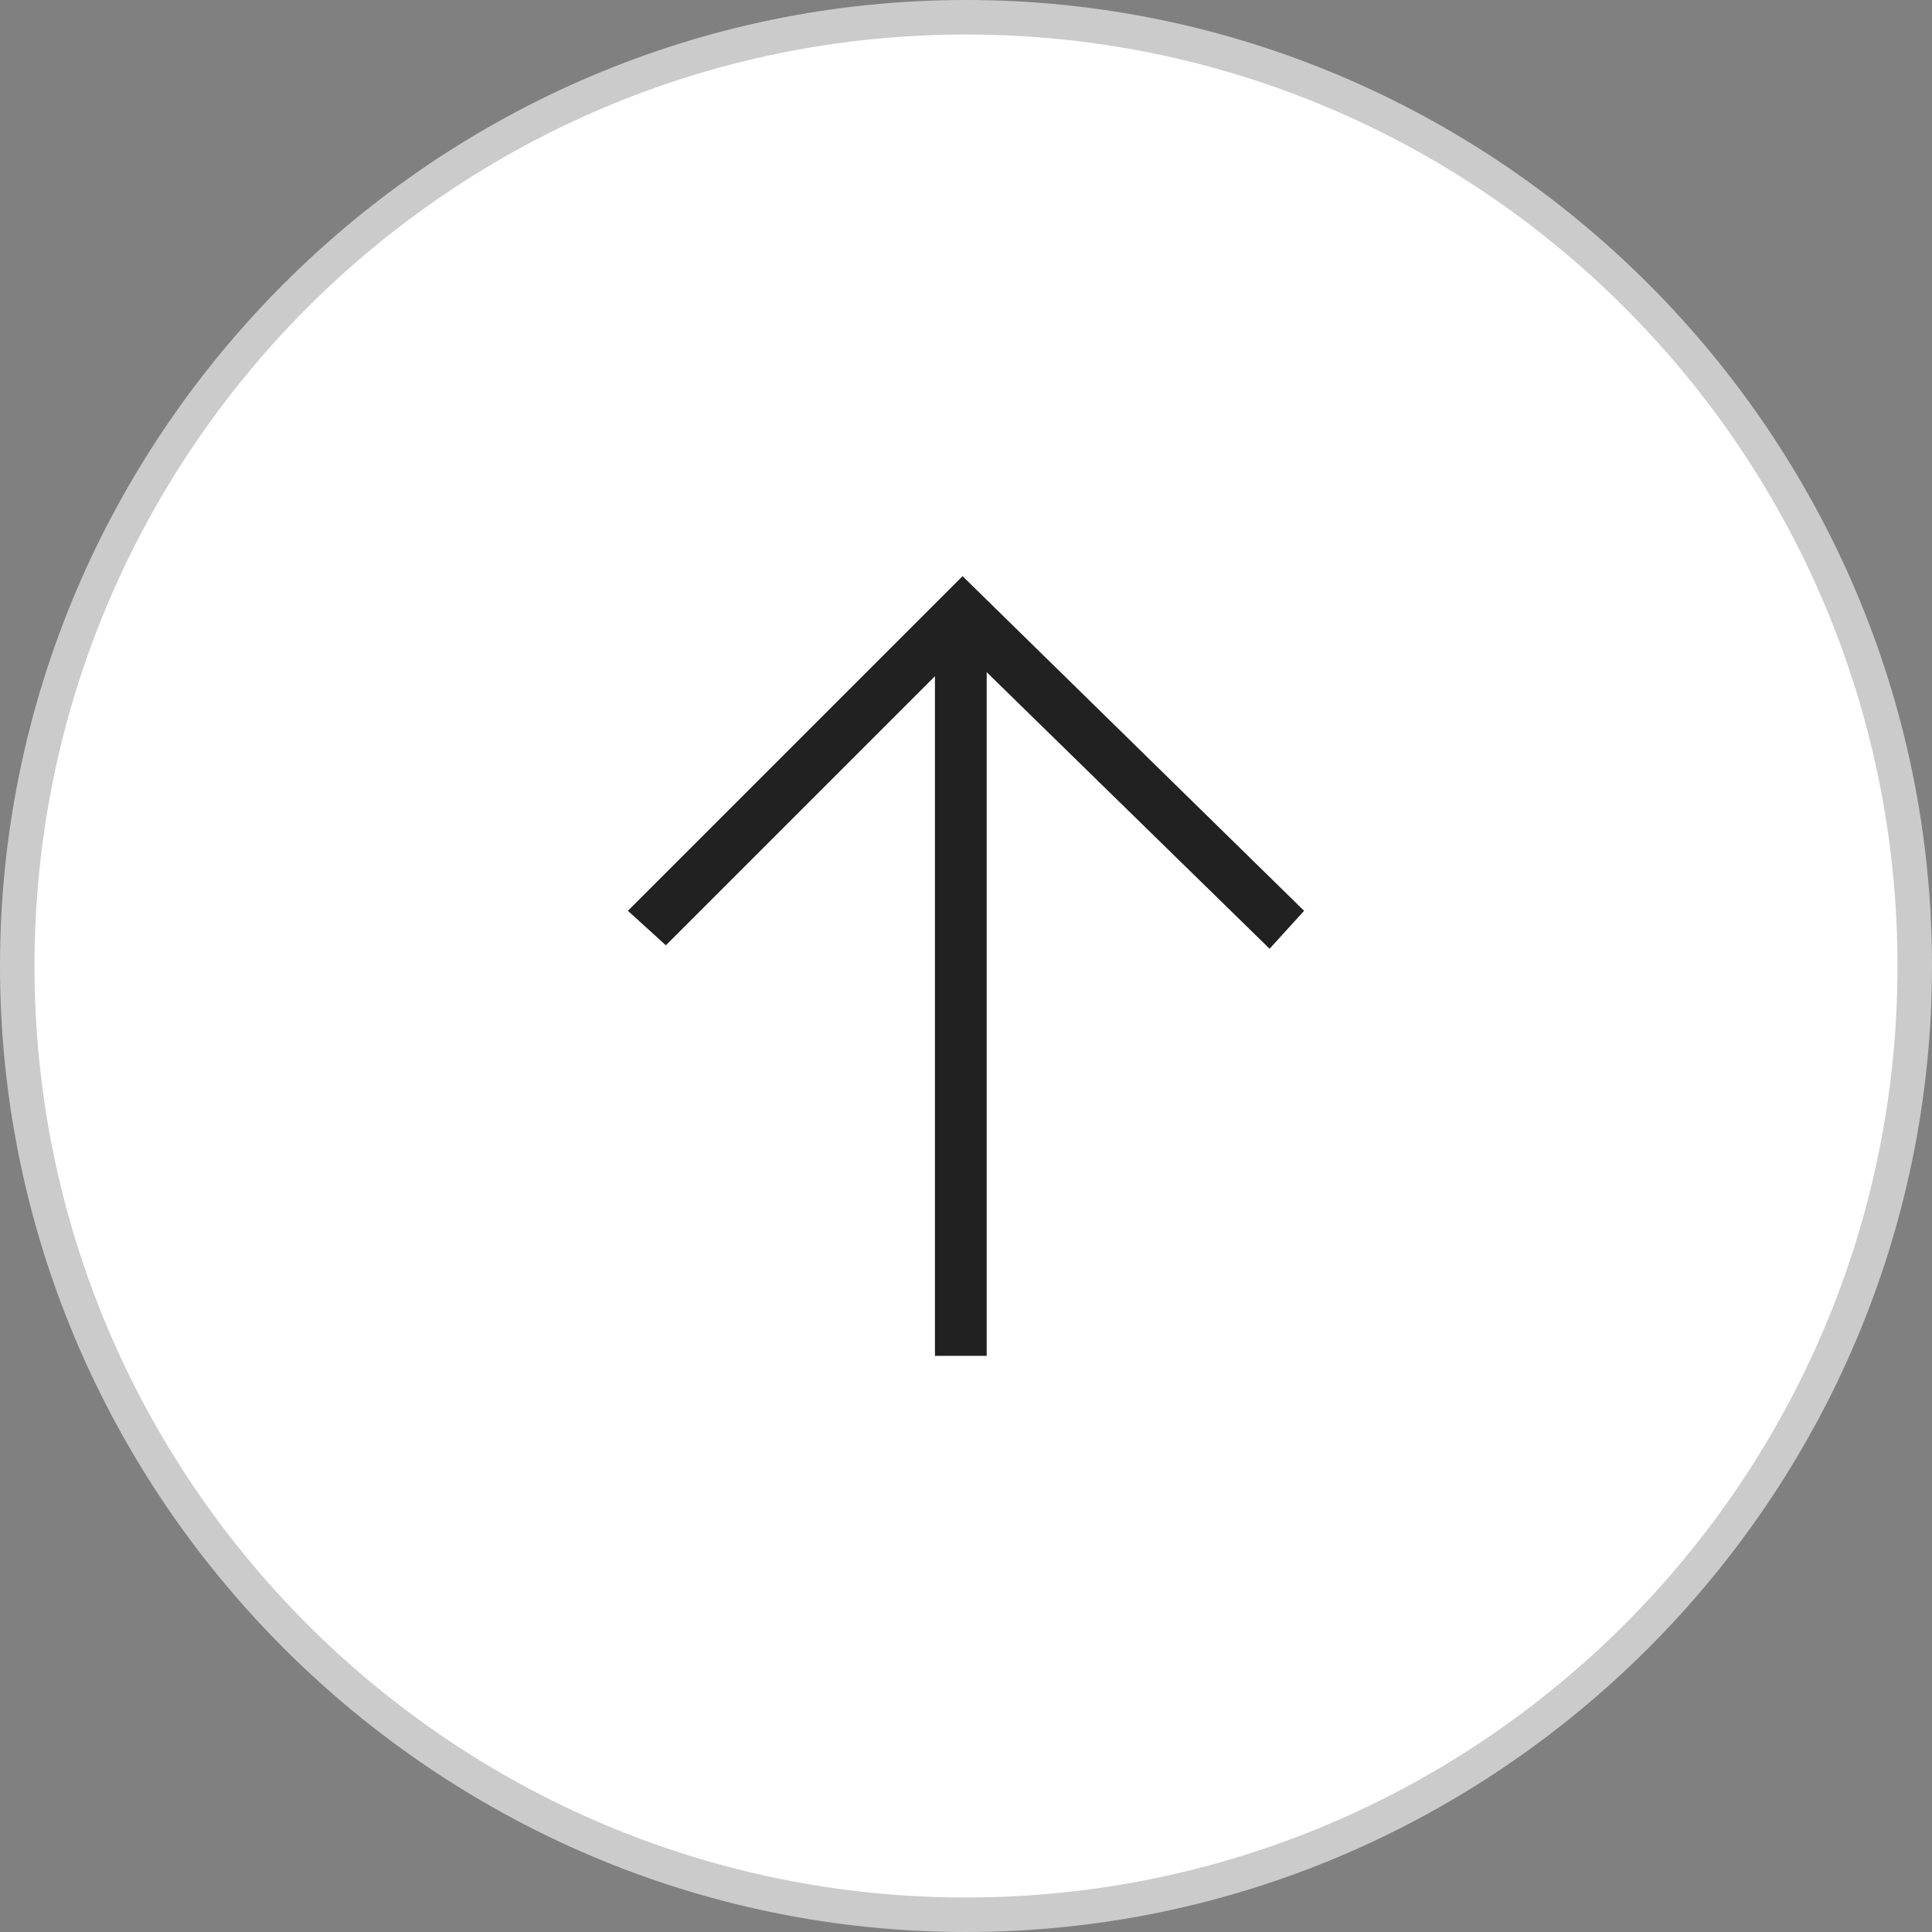<?xml version="1.0" encoding="utf-8"?>
<!-- Generator: Adobe Illustrator 23.0.3, SVG Export Plug-In . SVG Version: 6.00 Build 0)  -->
<svg version="1.1" id="레이어_1" xmlns="http://www.w3.org/2000/svg" xmlns:xlink="http://www.w3.org/1999/xlink" x="0px"
	 y="0px" viewBox="0 0 56 56" style="enable-background:new 0 0 56 56;" xml:space="preserve">
<rect x="0" y="0" width="56" height="56" fill="#808080" stroke="none"/>
<style type="text/css">
	.st0{fill:#FFFFFF;}
	.st1{fill:#CBCBCB;}
	.st2{fill:#212121;}
</style>
<g>
	<circle class="st0" cx="28" cy="28" r="27.5"/>
	<path class="st1" d="M28,56C12.6,56,0,43.4,0,28S12.6,0,28,0c15.4,0,28,12.6,28,28S43.4,56,28,56z M28,1C13.1,1,1,13.1,1,28
		c0,14.9,12.1,27,27,27s27-12.1,27-27C55,13.1,42.9,1,28,1z"/>
</g>
<g>
	<polygon class="st2" points="36.8,27.5 27.9,18.8 19.3,27.4 18.2,26.4 27.9,16.7 37.8,26.4 	"/>
	<rect x="27.1" y="17.7" class="st2" width="1.5" height="21.6"/>
</g>
</svg>
